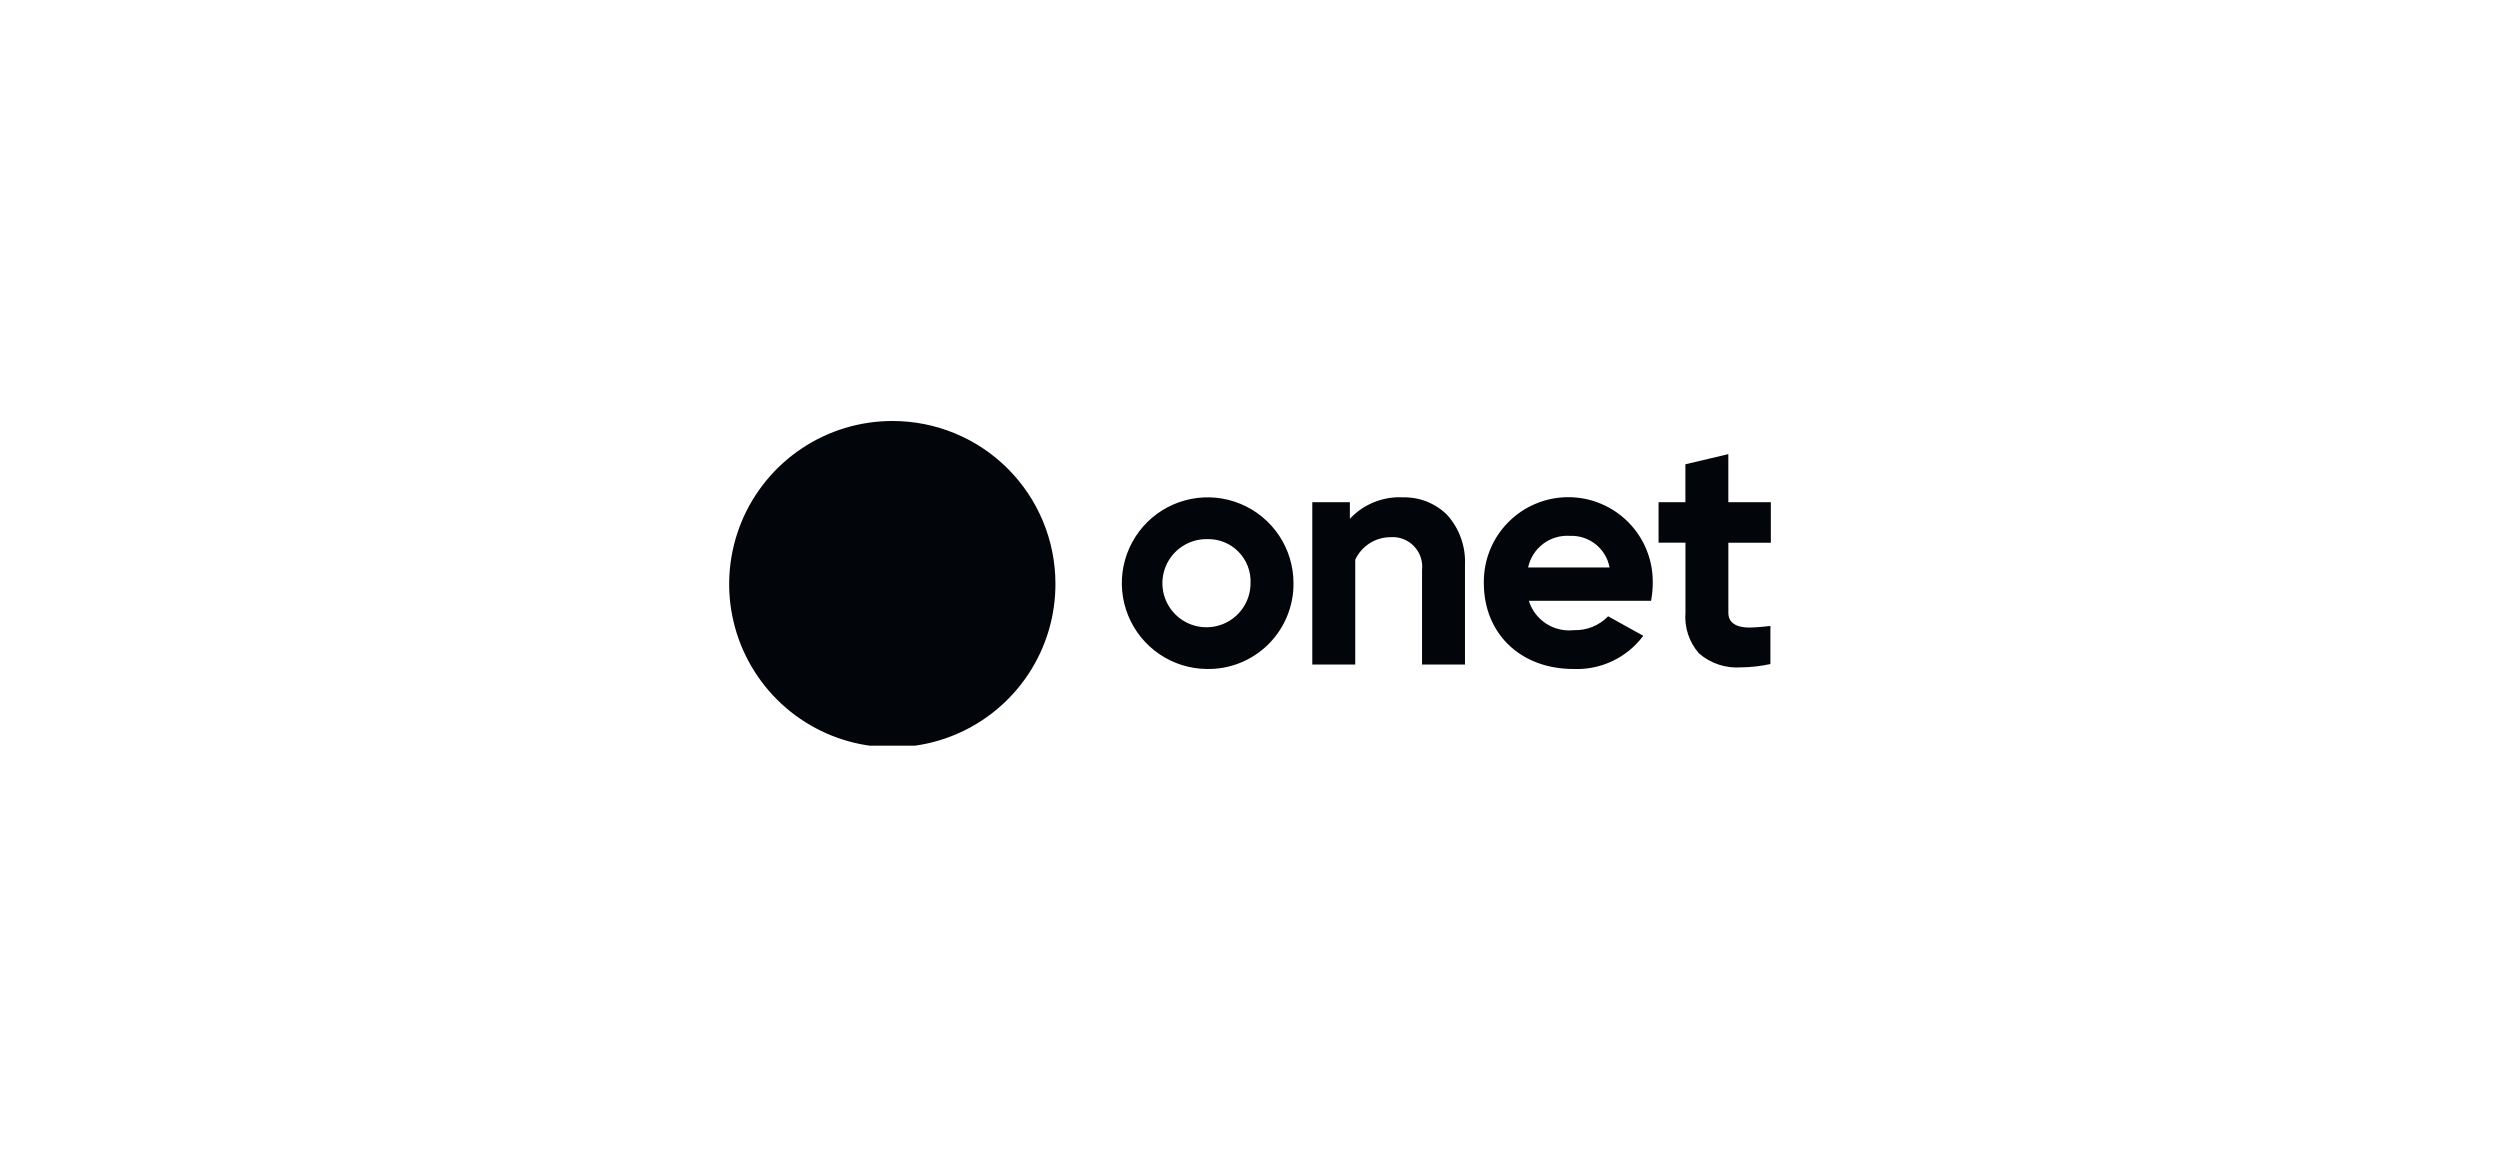 <svg width="120" height="56" viewBox="0 0 120 56" fill="none" xmlns="http://www.w3.org/2000/svg">
<g clip-path="url(#clip0_406_9136)">
<path d="M57.932 32.111C57.119 32.104 56.326 31.857 55.653 31.4C54.98 30.943 54.457 30.297 54.151 29.543C53.845 28.79 53.768 27.962 53.931 27.166C54.094 26.369 54.49 25.638 55.067 25.065C55.645 24.493 56.379 24.104 57.177 23.948C57.976 23.792 58.802 23.876 59.553 24.189C60.304 24.502 60.945 25.03 61.396 25.707C61.847 26.383 62.088 27.179 62.088 27.992C62.093 28.537 61.988 29.078 61.78 29.582C61.573 30.087 61.266 30.544 60.879 30.928C60.492 31.312 60.031 31.615 59.525 31.818C59.019 32.021 58.477 32.121 57.932 32.111ZM57.932 25.878C57.513 25.873 57.102 25.994 56.751 26.224C56.4 26.454 56.126 26.783 55.962 27.169C55.799 27.555 55.754 27.981 55.833 28.393C55.912 28.805 56.112 29.183 56.407 29.482C56.702 29.779 57.079 29.983 57.49 30.067C57.901 30.15 58.327 30.109 58.715 29.95C59.103 29.79 59.435 29.519 59.668 29.171C59.902 28.823 60.026 28.413 60.026 27.993C60.038 27.714 59.993 27.435 59.892 27.175C59.791 26.914 59.638 26.677 59.441 26.478C59.245 26.279 59.009 26.124 58.749 26.02C58.49 25.917 58.211 25.868 57.932 25.878ZM68.258 31.896V27.356C68.281 27.149 68.258 26.939 68.191 26.741C68.123 26.544 68.013 26.364 67.868 26.214C67.724 26.064 67.547 25.947 67.353 25.873C67.157 25.798 66.949 25.768 66.74 25.784C66.386 25.786 66.039 25.888 65.74 26.079C65.442 26.271 65.203 26.542 65.052 26.863V31.896H62.99V24.104H64.794V24.902C65.118 24.554 65.515 24.282 65.957 24.104C66.398 23.926 66.873 23.847 67.348 23.872C67.739 23.863 68.126 23.933 68.489 24.077C68.852 24.221 69.181 24.437 69.459 24.712C70.05 25.366 70.359 26.228 70.319 27.109V31.896H68.258ZM83.59 32.032C83.223 32.062 82.853 32.017 82.504 31.903C82.154 31.788 81.83 31.605 81.552 31.363C81.317 31.097 81.139 30.785 81.028 30.448C80.916 30.111 80.873 29.755 80.902 29.401V26.048H79.611V24.104H80.899V22.285L82.96 21.798V24.104H85V26.052H82.961V29.428C82.961 29.734 83.138 30.122 83.978 30.122C84.347 30.122 84.98 30.045 84.98 30.045V31.874C84.523 31.973 84.057 32.027 83.59 32.034M75.52 32.111C72.99 32.111 71.224 30.417 71.224 27.991C71.215 27.453 71.312 26.918 71.512 26.418C71.711 25.917 72.008 25.462 72.386 25.078C72.763 24.693 73.213 24.388 73.71 24.18C74.207 23.971 74.74 23.864 75.278 23.864C75.817 23.864 76.35 23.971 76.847 24.18C77.343 24.388 77.793 24.693 78.171 25.078C78.548 25.462 78.845 25.917 79.045 26.418C79.244 26.918 79.342 27.453 79.332 27.991C79.331 28.269 79.305 28.546 79.254 28.819L79.25 28.839H73.385C73.525 29.289 73.818 29.676 74.213 29.933C74.608 30.19 75.081 30.301 75.549 30.247C75.854 30.257 76.157 30.203 76.44 30.089C76.723 29.974 76.978 29.802 77.19 29.582L78.878 30.518C78.49 31.038 77.981 31.455 77.394 31.733C76.808 32.01 76.163 32.14 75.514 32.111M77.259 27.237C77.177 26.798 76.94 26.404 76.591 26.125C76.242 25.847 75.805 25.704 75.359 25.721C74.897 25.69 74.44 25.826 74.071 26.104C73.702 26.383 73.446 26.785 73.349 27.237H77.259Z" fill="#02060A"/>
<path d="M50.661 28C50.669 29.551 50.216 31.068 49.36 32.361C48.504 33.654 47.284 34.663 45.854 35.262C44.423 35.861 42.848 36.021 41.326 35.723C39.805 35.425 38.406 34.683 37.307 33.589C36.208 32.496 35.459 31.1 35.153 29.58C34.848 28.06 35.001 26.484 35.592 25.051C36.184 23.618 37.188 22.393 38.476 21.53C39.765 20.668 41.28 20.208 42.83 20.208C43.856 20.206 44.873 20.405 45.821 20.795C46.77 21.185 47.633 21.759 48.36 22.482C49.087 23.206 49.664 24.066 50.059 25.012C50.454 25.959 50.658 26.974 50.661 28Z" fill="#02060A"/>
</g>
<defs>
<clipPath id="clip0_406_9136">
<rect width="50" height="15.584" fill="white" transform="translate(35 20.208)"/>
</clipPath>
</defs>
</svg>
